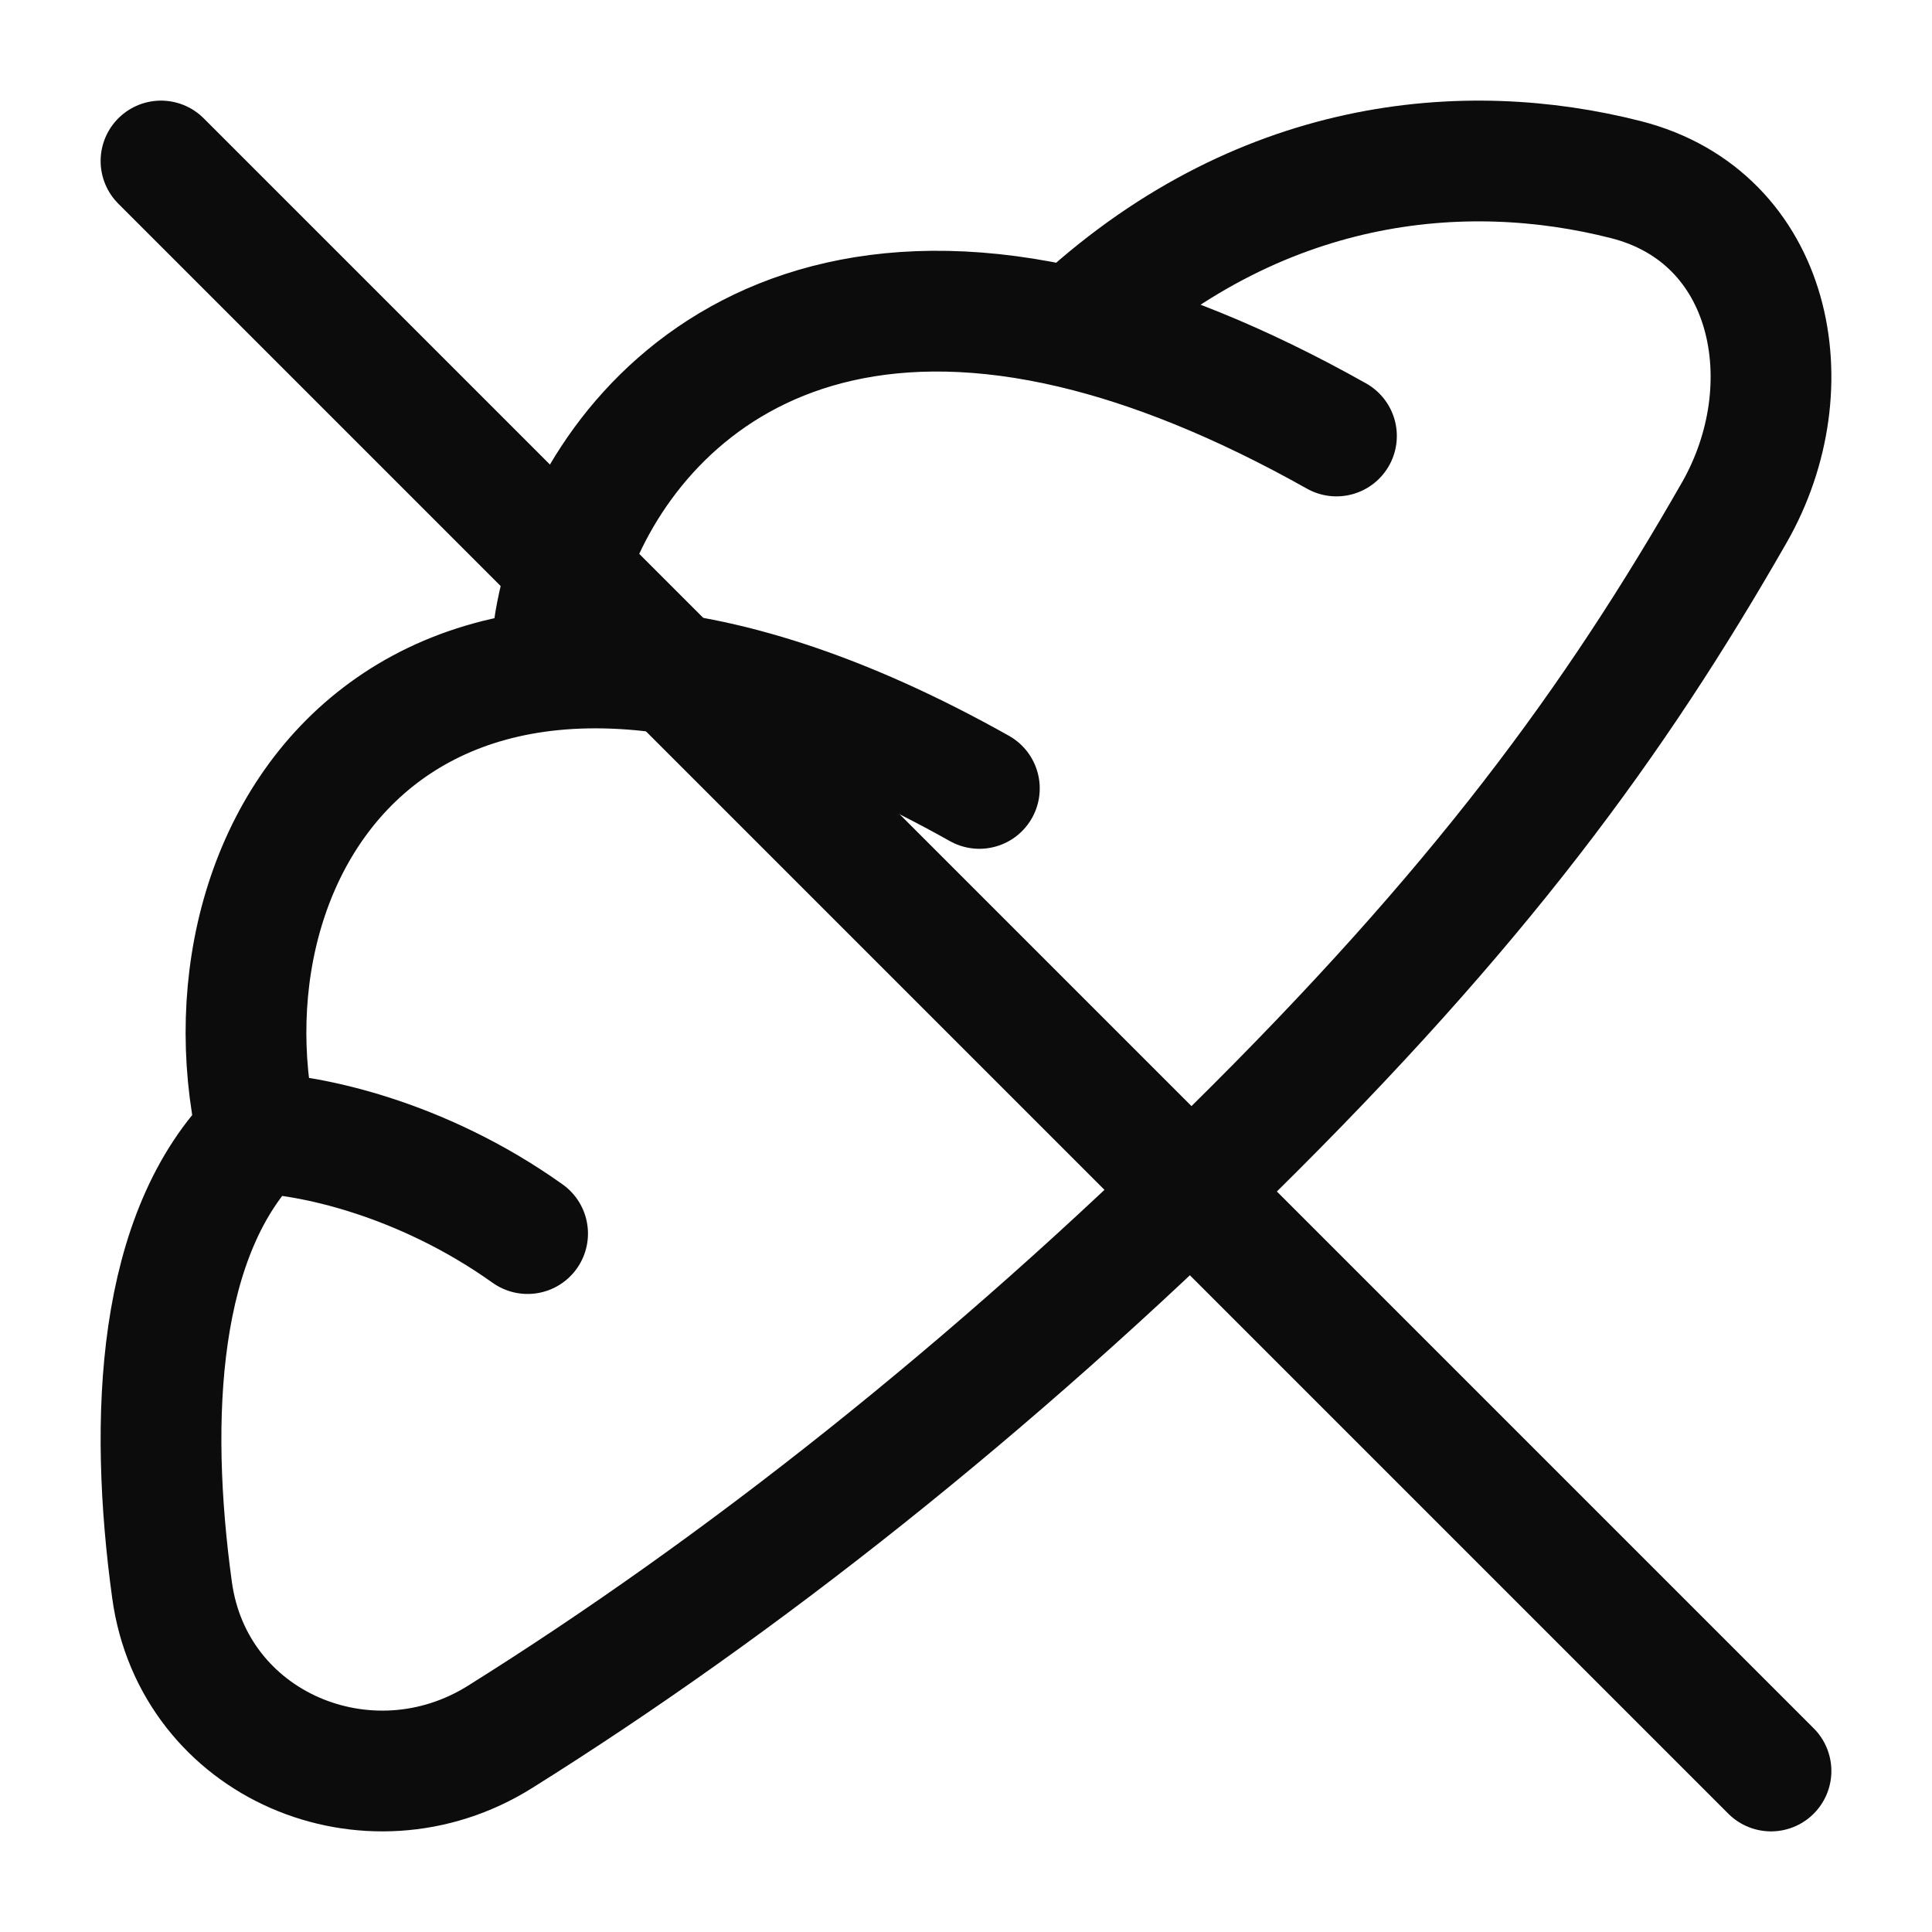 <svg width="24" height="24" viewBox="0 0 24 24" fill="none" xmlns="http://www.w3.org/2000/svg">
<path d="M3.194 14.077C1.946 15.308 1.844 17.618 2.137 19.751C2.402 21.686 4.579 22.599 6.212 21.576C9.199 19.706 12.318 17.242 15.307 14.295C18.377 11.267 20.06 8.961 21.544 6.367C22.443 4.795 22.022 2.697 20.2 2.232C18.205 1.723 15.619 1.932 13.338 4.077M3.194 14.077C2.36 10.337 5.29 5.932 12.166 9.794M3.194 14.077C3.817 14.09 5.218 14.372 6.554 15.324M6.846 8.195C6.909 6.255 8.823 3.005 13.338 4.077M13.338 4.077C14.304 4.307 15.39 4.735 16.602 5.416" stroke="#0C0C0C" stroke-width="1.5" stroke-linecap="round" stroke-linejoin="round"/>
<path d="M2 2L22 22" stroke="#0C0C0C" stroke-width="1.5" stroke-linecap="round" stroke-linejoin="round"/>
</svg>

